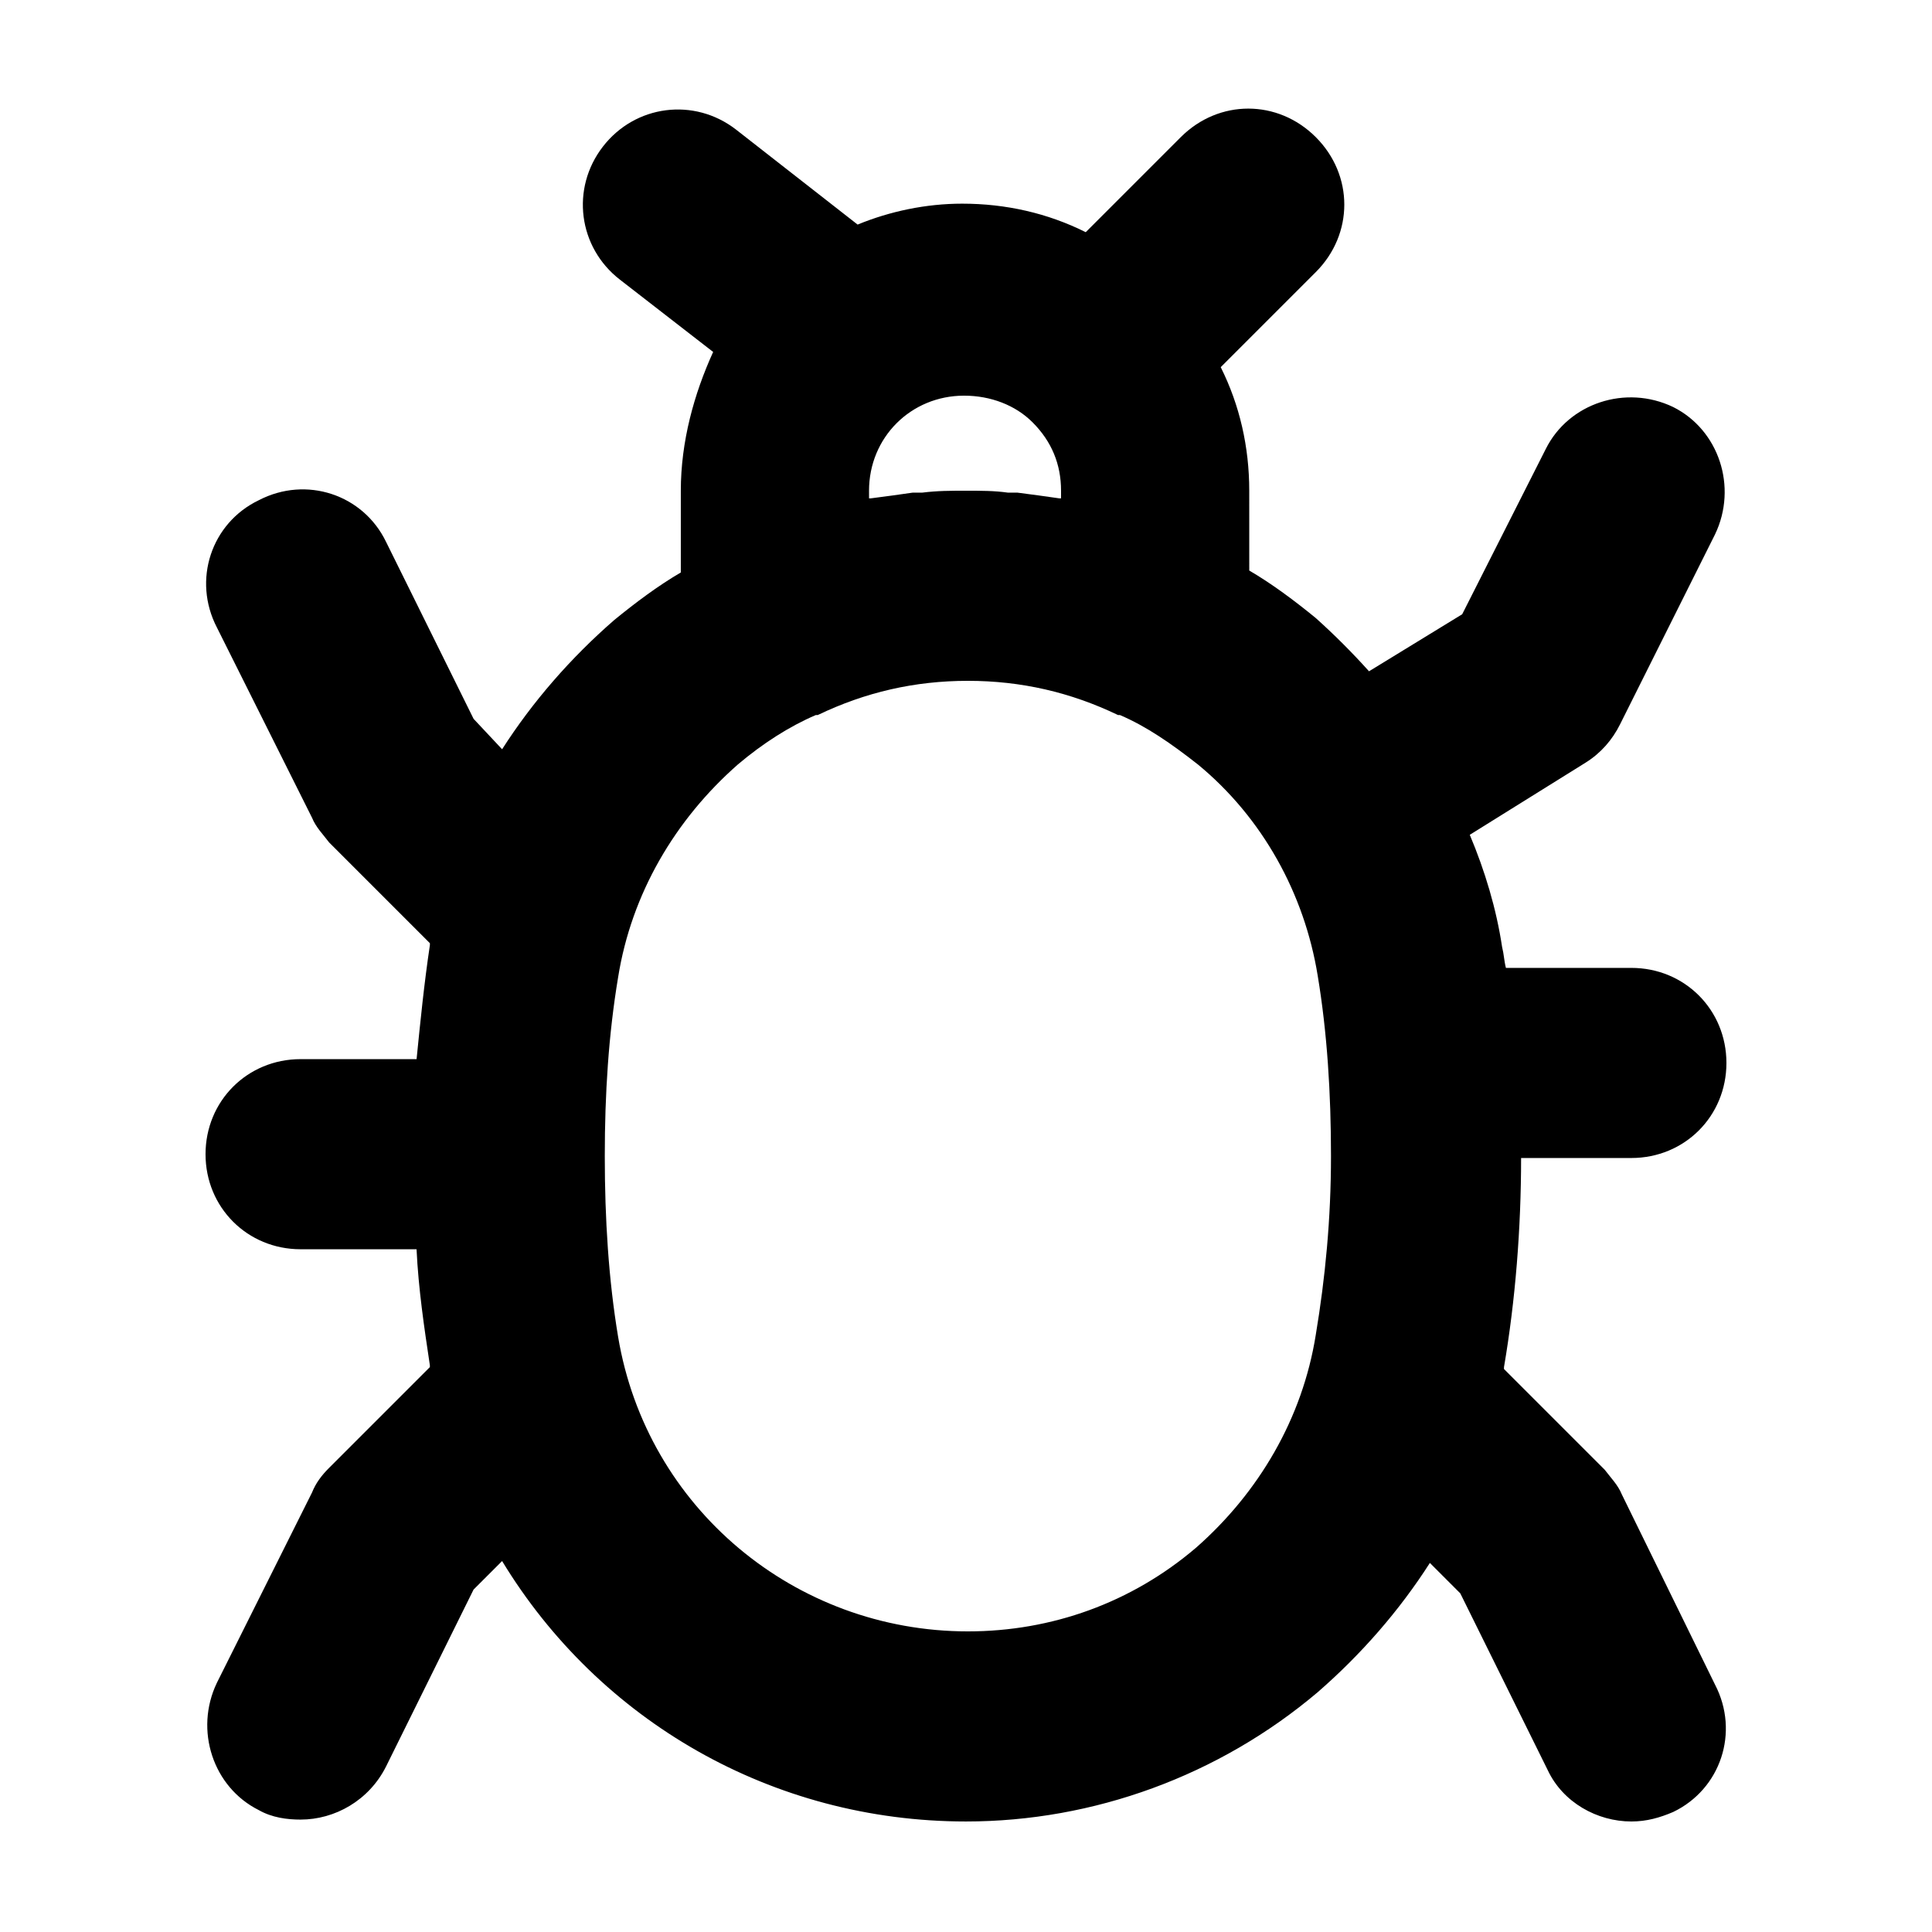 <?xml version="1.0" encoding="UTF-8"?>
<!-- Uploaded to: ICON Repo, www.iconrepo.com, Generator: ICON Repo Mixer Tools -->
<svg fill="#000000" width="800px" height="800px" version="1.1" viewBox="144 144 512 512" xmlns="http://www.w3.org/2000/svg">
 <path d="m573.81 540.06c-1.008-2.519-3.023-4.535-4.535-6.551l-25.191-25.191c-0.504-0.504-1.008-1.008-1.512-1.512v-0.504c3.023-17.633 4.535-36.777 4.535-55.418h29.223c14.105 0 25.191-11.082 25.191-25.191 0-14.105-11.082-25.191-25.191-25.191h-33.25c-0.504-2.016-0.504-3.527-1.008-5.543-1.512-10.078-4.535-20.152-8.566-29.727l30.73-19.145c4.031-2.519 7.055-6.047 9.07-10.078l25.191-50.383c6.047-12.594 1.008-27.711-11.082-33.754-12.594-6.047-27.711-1.008-33.754 11.082l-22.168 43.832-24.688 15.113c-4.535-5.039-9.07-9.574-14.105-14.105-5.543-4.535-11.586-9.07-17.633-12.594l-0.004-21.152c0-11.586-2.519-22.672-7.559-32.746l25.191-25.191c10.078-10.078 10.078-25.695 0-35.77-10.078-10.078-25.695-10.078-35.77 0l-25.191 25.191c-10.078-5.039-21.16-7.559-32.746-7.559-9.574 0-19.145 2.016-27.711 5.543l-32.242-25.191c-11.082-8.566-26.703-6.551-35.266 4.535-8.566 11.082-6.551 26.703 4.535 35.266l24.688 19.145c-5.043 11.082-8.57 23.676-8.57 36.777v21.664c-6.047 3.527-12.09 8.062-17.633 12.594-11.586 10.078-21.664 21.664-29.727 34.258l-7.555-8.059-23.176-46.855c-6.047-12.594-21.16-17.633-33.754-11.082-12.594 6.047-17.633 21.16-11.082 33.754l25.191 50.383c1.008 2.519 3.023 4.535 4.535 6.551l25.191 25.191c0.504 0.504 1.008 1.008 1.512 1.512v0.504c-1.512 10.078-2.519 20.152-3.527 30.23l-30.738-0.008c-14.105 0-25.191 11.082-25.191 25.191 0 14.105 11.082 25.191 25.191 25.191h30.73c0.504 10.578 2.016 20.656 3.527 30.73v0.504c-0.504 0.504-1.008 1.008-1.512 1.512l-25.191 25.191c-2.016 2.016-3.527 4.031-4.535 6.551l-25.191 50.383c-6.047 12.594-1.008 27.711 11.082 33.754 3.527 2.016 7.559 2.519 11.082 2.519 9.07 0 18.137-5.039 22.672-14.105l23.176-46.855 7.559-7.559c25.699 42.32 71.547 69.02 122.94 69.02 33.754 0 67.008-12.09 93.203-34.258 11.586-10.078 21.664-21.664 29.727-34.258l8.062 8.062 23.176 46.855c4.027 8.562 13.094 13.598 22.164 13.598 4.031 0 7.559-1.008 11.082-2.519 12.594-6.047 17.633-21.16 11.082-33.754zm-156.18-284.15v0c5.039 5.039 7.559 11.082 7.559 18.137v2.016h-0.504c-3.527-0.504-7.055-1.008-11.082-1.512h-2.519c-3.531-0.504-7.059-0.504-11.086-0.504-4.031 0-7.559 0-11.586 0.504h-2.519c-3.527 0.504-7.055 1.008-11.082 1.512h-0.504l-0.004-2.016c0-14.105 11.082-25.191 25.191-25.191 7.051 0 13.602 2.519 18.137 7.055zm75.066 241.83c-3.527 22.168-15.113 41.816-31.738 56.426-17.129 14.609-38.289 22.168-60.457 22.168-45.848 0-85.145-32.746-92.699-78.09-2.519-15.113-3.527-31.234-3.527-47.863 0-16.625 1.008-32.242 3.527-47.359 3.527-22.168 15.113-41.816 31.738-56.426 6.551-5.543 13.602-10.078 20.656-13.098h0.504c12.594-6.047 25.695-9.07 39.801-9.07 14.105 0 27.207 3.023 39.801 9.07h0.504c7.055 3.023 13.602 7.559 20.656 13.098 17.129 14.105 28.215 34.258 31.738 55.922 2.519 15.113 3.527 31.234 3.527 47.863 0 16.625-1.512 32.246-4.031 47.359z"/>
</svg>